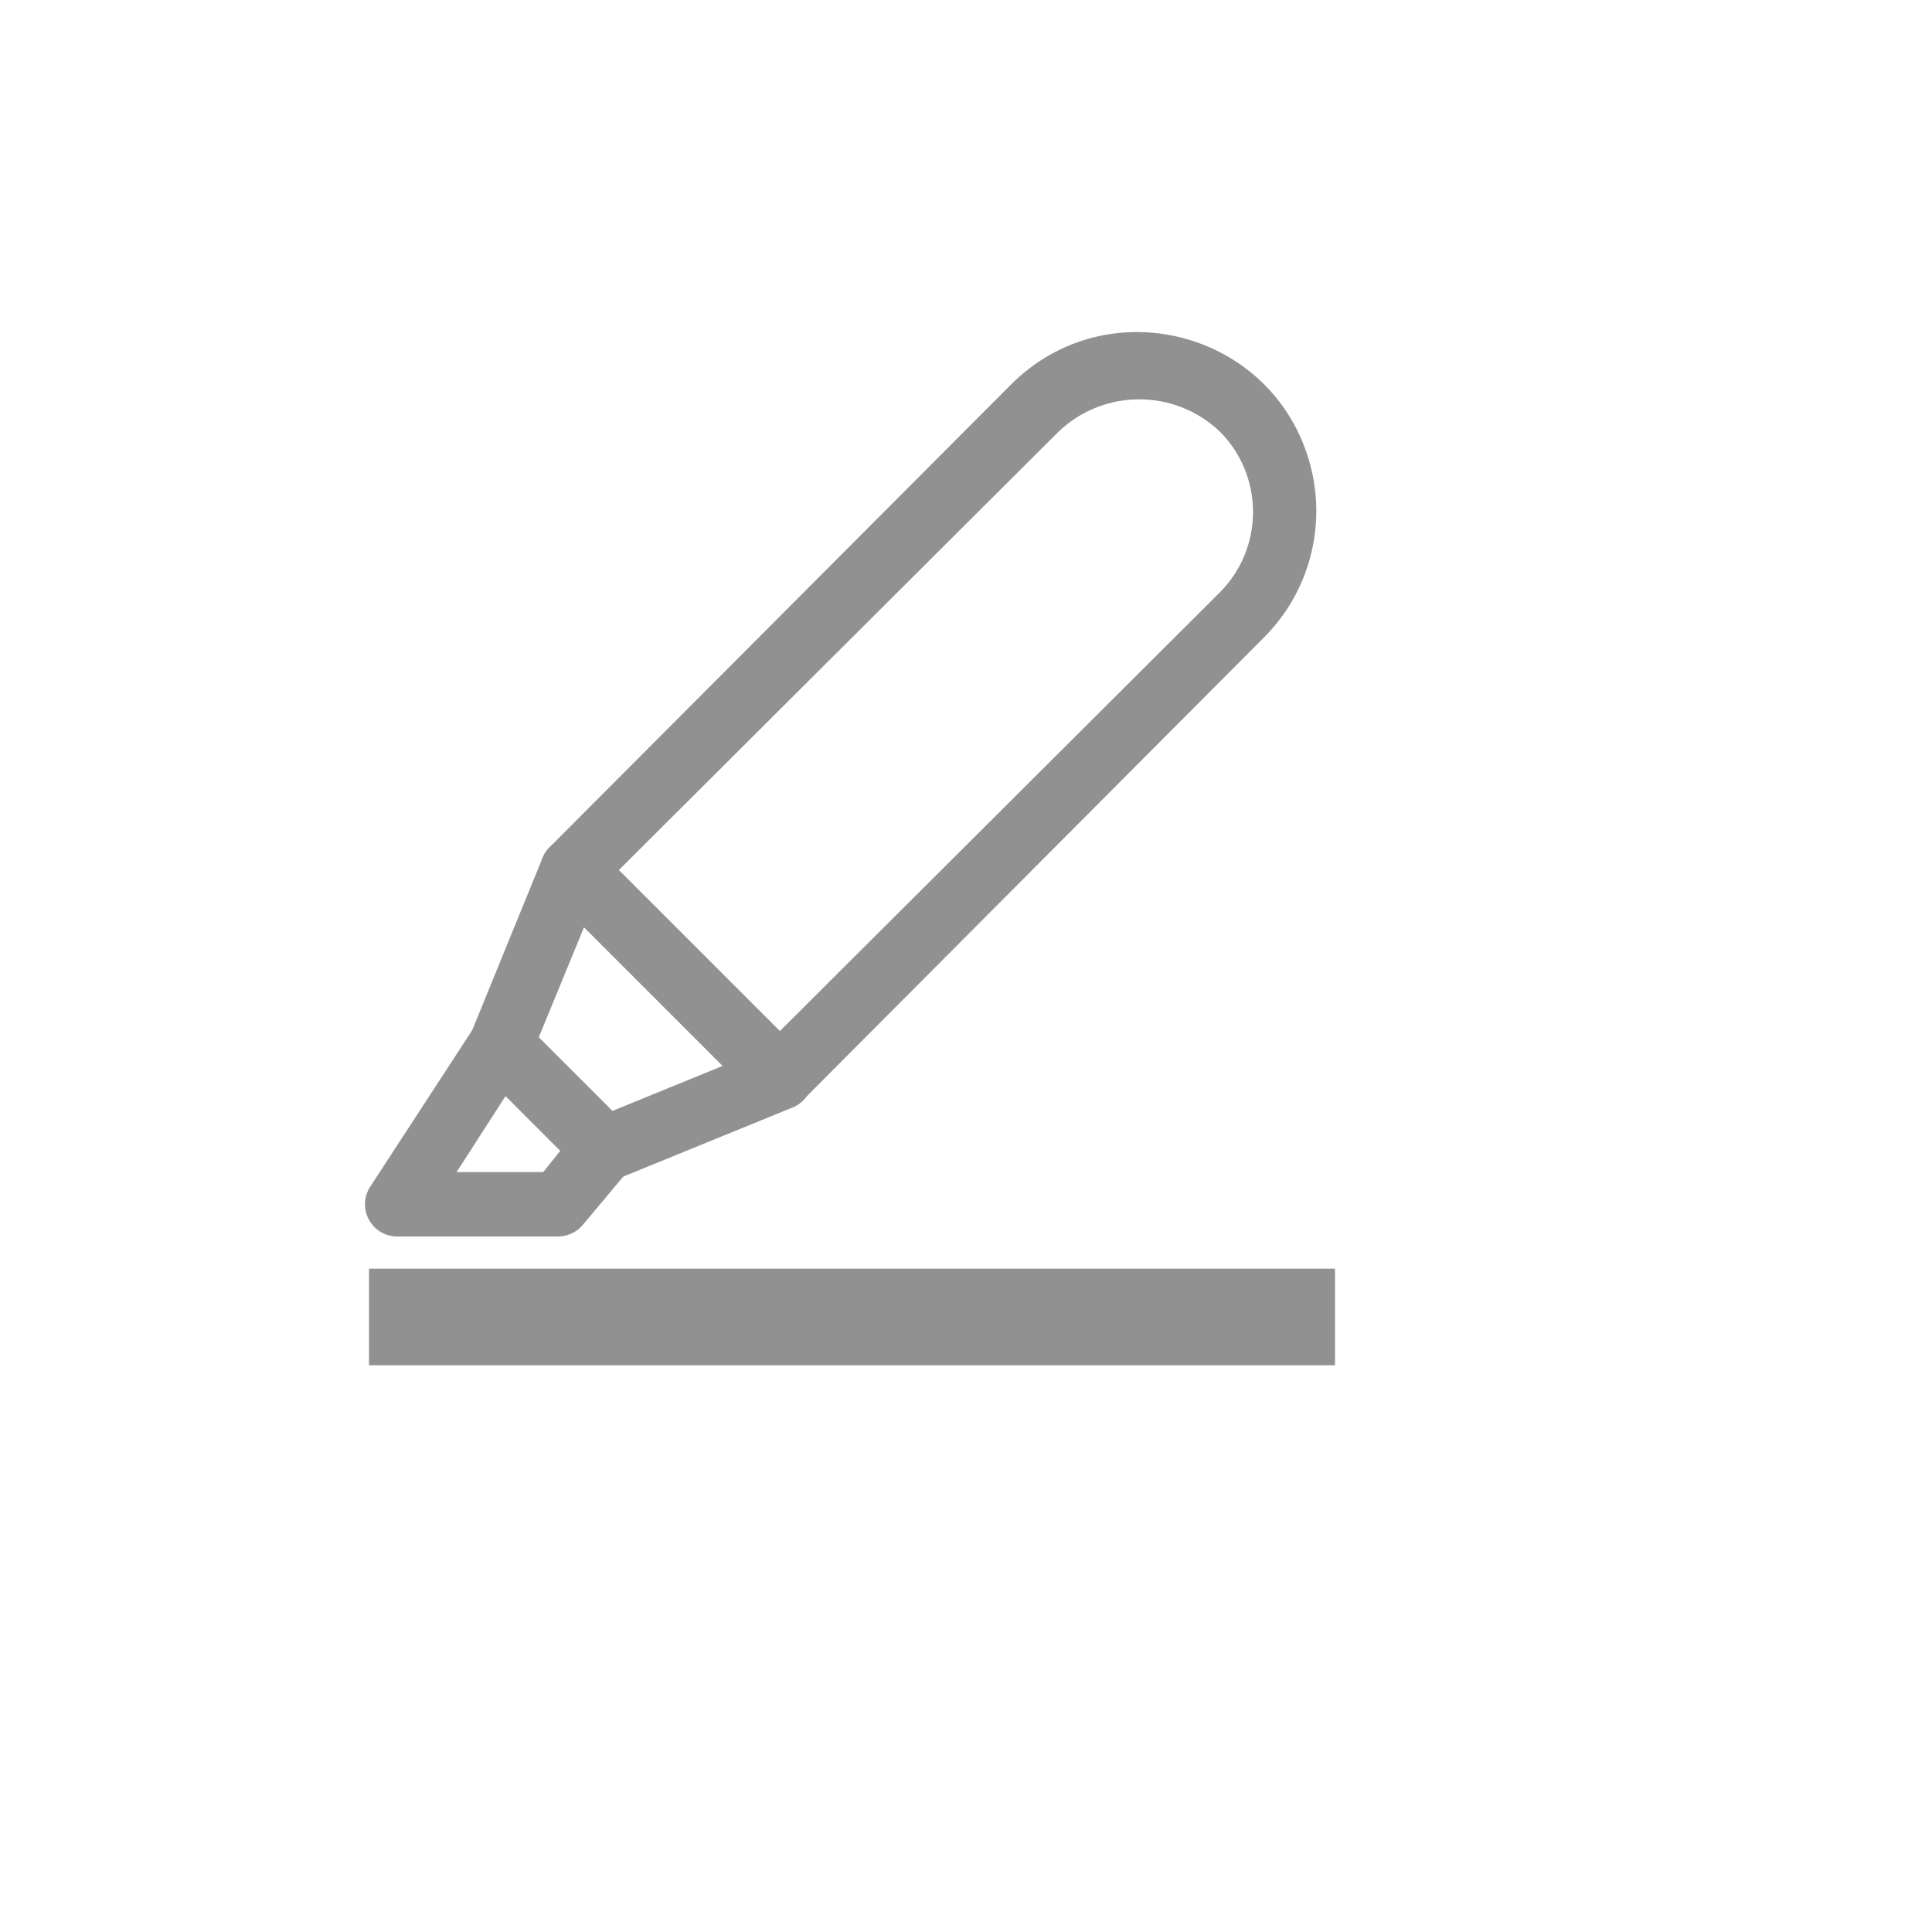 <svg xmlns="http://www.w3.org/2000/svg" version="1.1" xmlns:xlink="http://www.w3.org/1999/xlink" width="100%" height="100%" id="svgWorkerArea" viewBox="-25 -25 625 625" xmlns:idraw="https://idraw.muisca.co" style="background: white;"><defs id="defsdoc"><pattern id="patternBool" x="0" y="0" width="10" height="10" patternUnits="userSpaceOnUse" patternTransform="rotate(35)"><circle cx="5" cy="5" r="4" style="stroke: none;fill: #ff000070;"></circle></pattern></defs><g id="fileImp-276300335" class="cosito"><path id="pathImp-799841118" fill="#91919144" class="grouped" d="M227.292 333.958C224.523 333.974 221.862 332.887 219.896 330.938 219.896 330.938 152.812 263.854 152.812 263.854 150.863 261.889 149.776 259.227 149.792 256.458 149.776 253.69 150.863 251.028 152.812 249.062 152.812 249.062 302.083 99.375 302.083 99.375 333.597 67.901 387.365 82.345 398.865 125.373 404.202 145.343 398.48 166.643 383.854 181.25 383.854 181.25 234.688 330.938 234.688 330.938 232.722 332.887 230.06 333.974 227.292 333.958 227.292 333.958 227.292 333.958 227.292 333.958M175.208 256.458C175.208 256.458 227.292 308.542 227.292 308.542 227.292 308.542 369.583 166.667 369.583 166.667 383.941 152.274 383.941 128.976 369.583 114.583 354.99 100.721 332.094 100.721 317.5 114.583 317.5 114.583 175.208 256.458 175.208 256.458"></path><path id="pathImp-532610295" fill="#91919144" class="grouped" d="M170.625 357.083C167.871 357.127 165.212 356.078 163.229 354.167 163.229 354.167 129.688 320.521 129.688 320.521 126.696 317.549 125.791 313.067 127.396 309.167 127.396 309.167 150.521 252.5 150.521 252.5 153.338 245.63 162.232 243.829 167.5 249.062 167.5 249.062 234.688 316.146 234.688 316.146 240.142 321.418 238.311 330.565 231.25 333.333 231.25 333.333 174.583 356.458 174.583 356.458 173.301 356.857 171.968 357.068 170.625 357.083 170.625 357.083 170.625 357.083 170.625 357.083M149.271 310.625C149.271 310.625 173.125 334.375 173.125 334.375 173.125 334.375 208.854 319.792 208.854 319.792 208.854 319.792 163.958 274.896 163.958 274.896 163.958 274.896 149.271 310.625 149.271 310.625"></path><path id="pathImp-165593914" fill="#91919144" class="grouped" d="M155.625 375C155.625 375 103.542 375 103.542 375 95.523 375.038 90.47 366.382 94.445 359.419 94.554 359.227 94.67 359.038 94.792 358.854 94.792 358.854 128.333 307.396 128.333 307.396 131.949 301.812 139.799 301.002 144.479 305.729 144.479 305.729 177.917 339.271 177.917 339.271 181.74 343.087 182.012 349.193 178.542 353.333 178.542 353.333 163.542 371.25 163.542 371.25 161.582 373.603 158.686 374.974 155.625 375 155.625 375 155.625 375 155.625 375M122.708 354.167C122.708 354.167 150.729 354.167 150.729 354.167 150.729 354.167 156.25 347.292 156.25 347.292 156.25 347.292 138.542 329.583 138.542 329.583 138.542 329.583 122.708 354.167 122.708 354.167"></path><path id="rectImp-936299836" fill="#91919144" class="grouped" d="M94.375 385.417C94.375 385.417 406.875 385.417 406.875 385.417 406.875 385.417 406.875 416.667 406.875 416.667 406.875 416.667 94.375 416.667 94.375 416.667 94.375 416.667 94.375 385.417 94.375 385.417 94.375 385.417 94.375 385.417 94.375 385.417"></path><path id="rectImp-604555174" fill="#91919144" fill-opacity="0" class="grouped" d="M62.5 62.5C62.5 62.5 437.5 62.5 437.5 62.5 437.5 62.5 437.5 437.5 437.5 437.5 437.5 437.5 62.5 437.5 62.5 437.5 62.5 437.5 62.5 62.5 62.5 62.5 62.5 62.5 62.5 62.5 62.5 62.5"></path></g></svg>